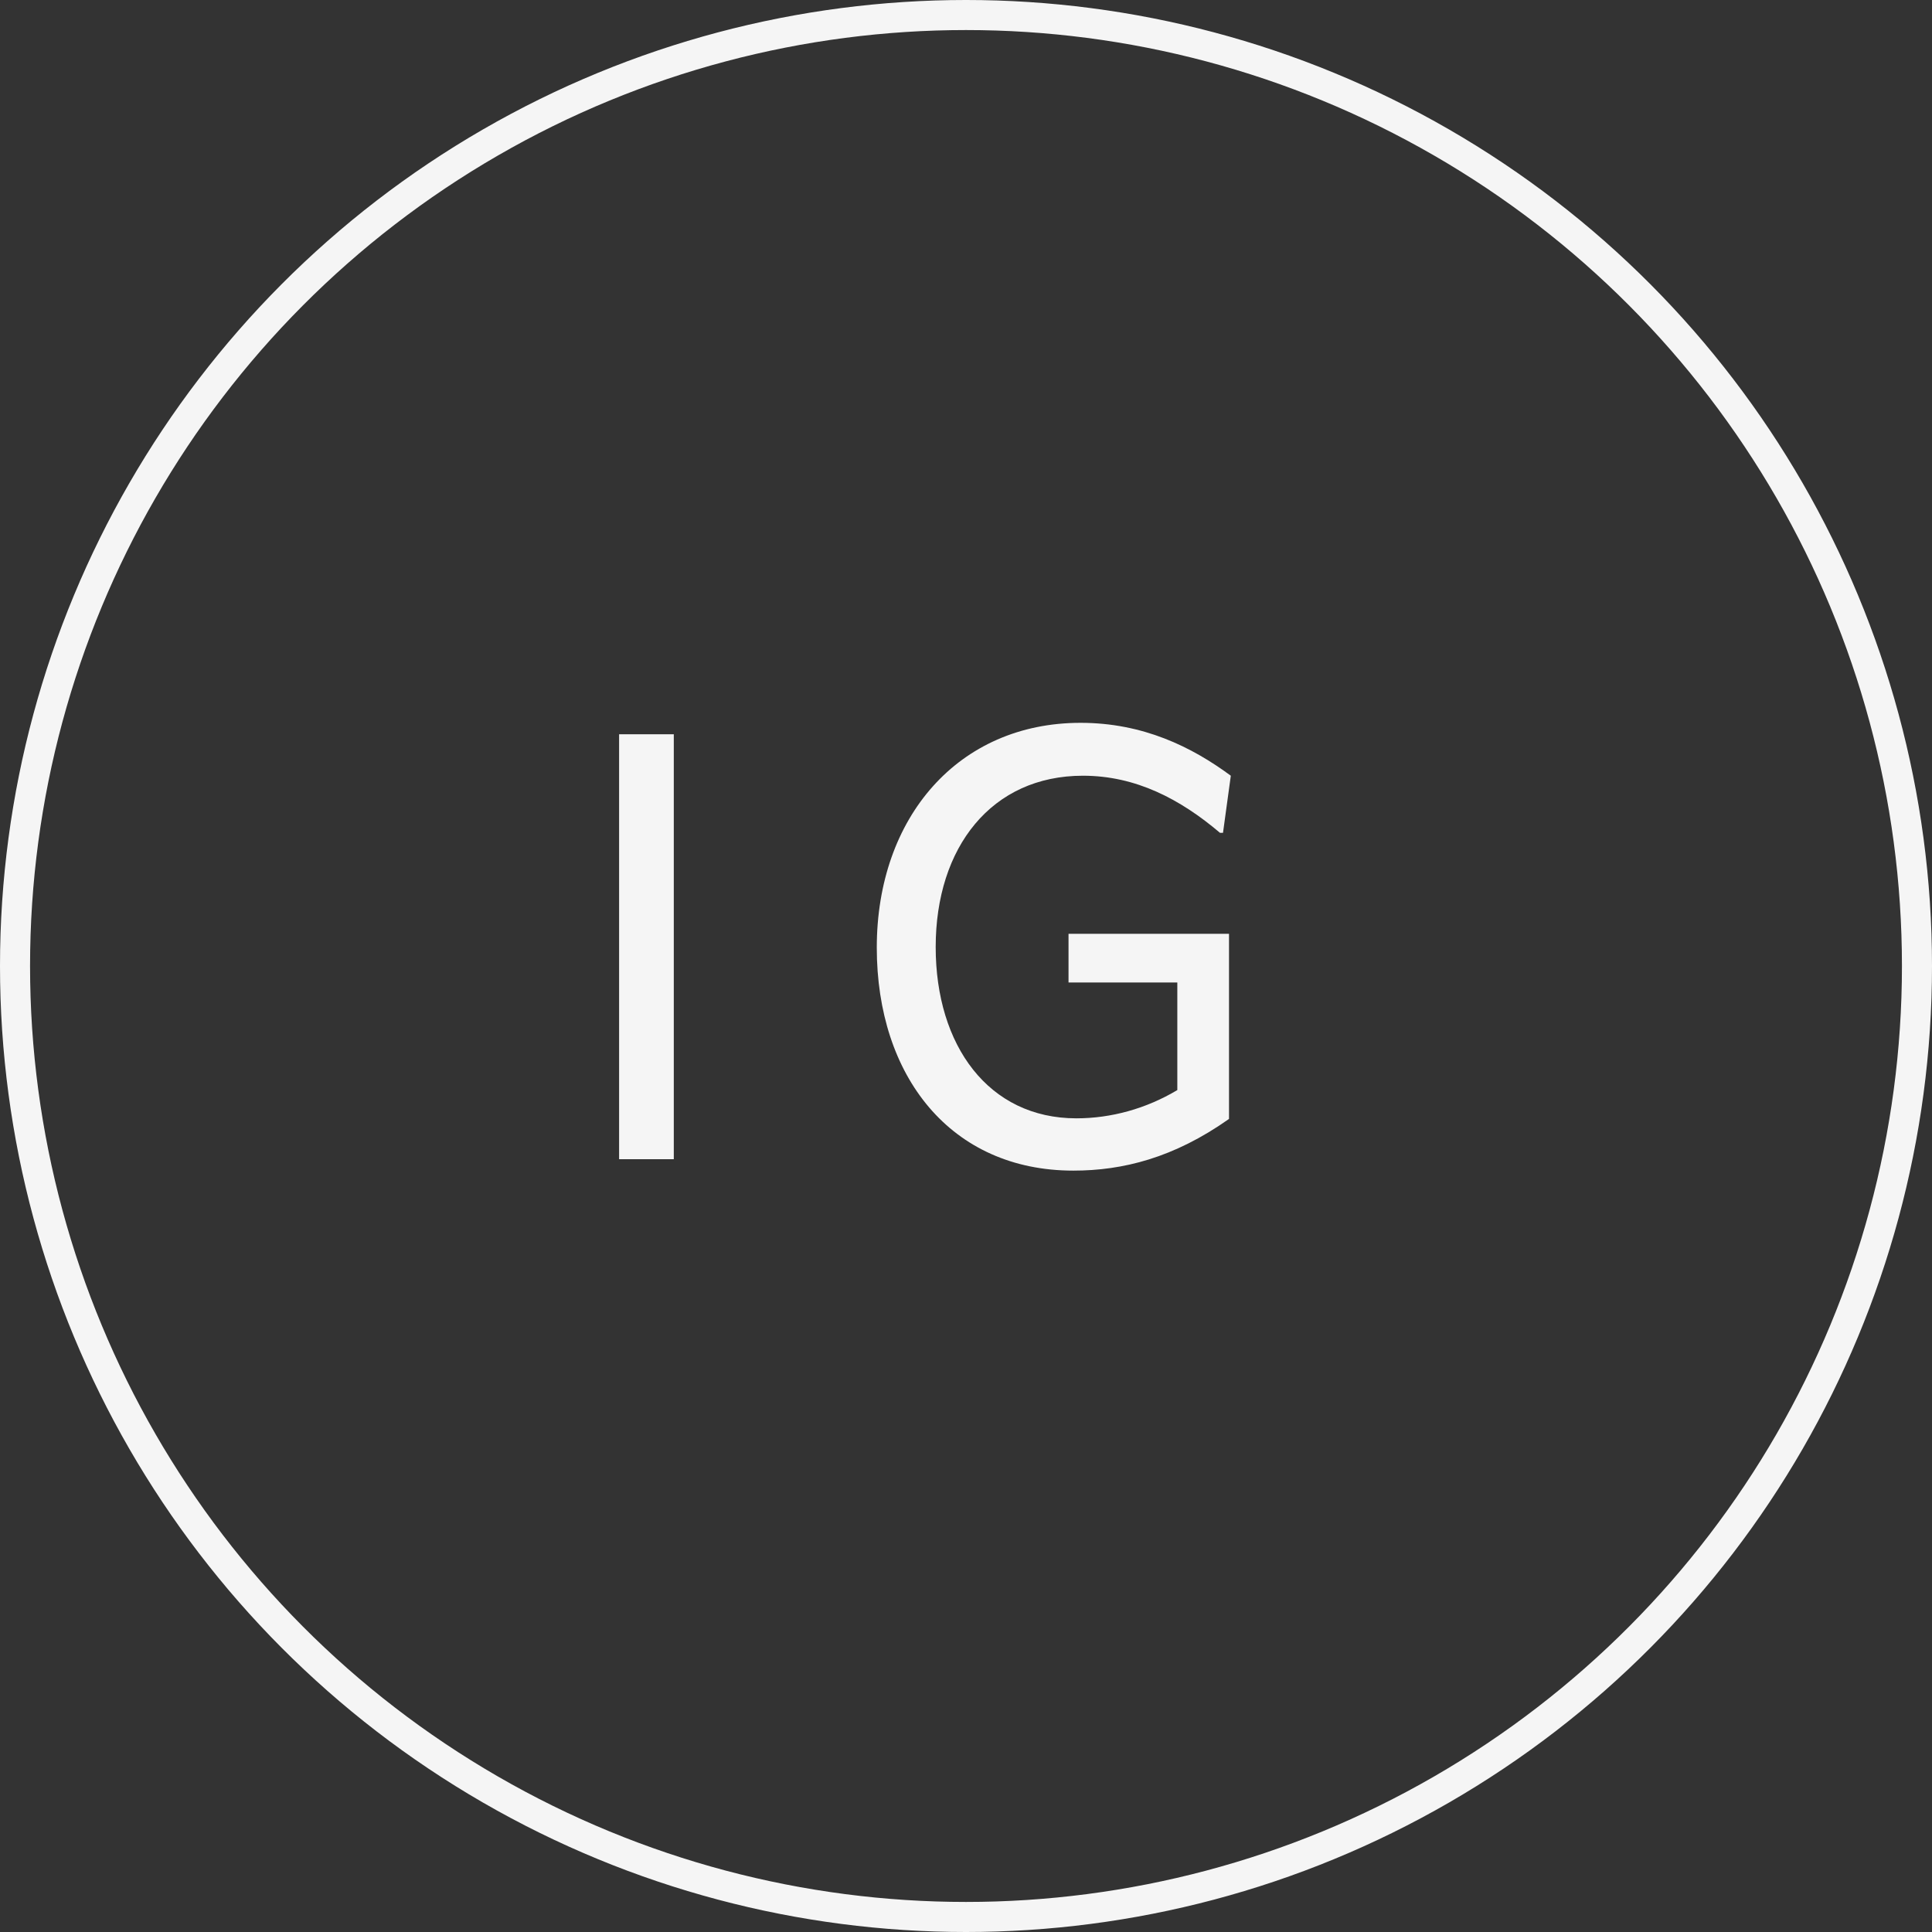 <?xml version="1.0" encoding="UTF-8"?>
<svg xmlns="http://www.w3.org/2000/svg" width="45" height="45" viewBox="0 0 45 45" fill="none">
  <rect x="0" y="0" width="45" height="45" fill="#333333" stroke="none"/>
  <g id="IG">
    <circle id="Ellipse 2" cx="22.5" cy="22.5" r="22.15" stroke="#F5F5F5" stroke-width="0.7"></circle>
    <path id="IG_2" d="M14.42 27V17.102H15.694V27H14.42ZM25 27.266C22.144 27.266 20.422 25.068 20.422 22.072C20.422 19.034 22.326 16.836 25.168 16.836C26.624 16.836 27.758 17.396 28.668 18.068L28.486 19.398H28.416C27.492 18.614 26.456 18.068 25.224 18.068C23.096 18.068 21.794 19.734 21.794 22.058C21.794 24.354 23.026 26.048 25.07 26.048C25.882 26.048 26.694 25.824 27.422 25.39V22.884H24.888V21.75H28.626V26.062C27.338 26.972 26.148 27.266 25 27.266Z" fill="#F5F5F5"></path>
  </g>
</svg>
